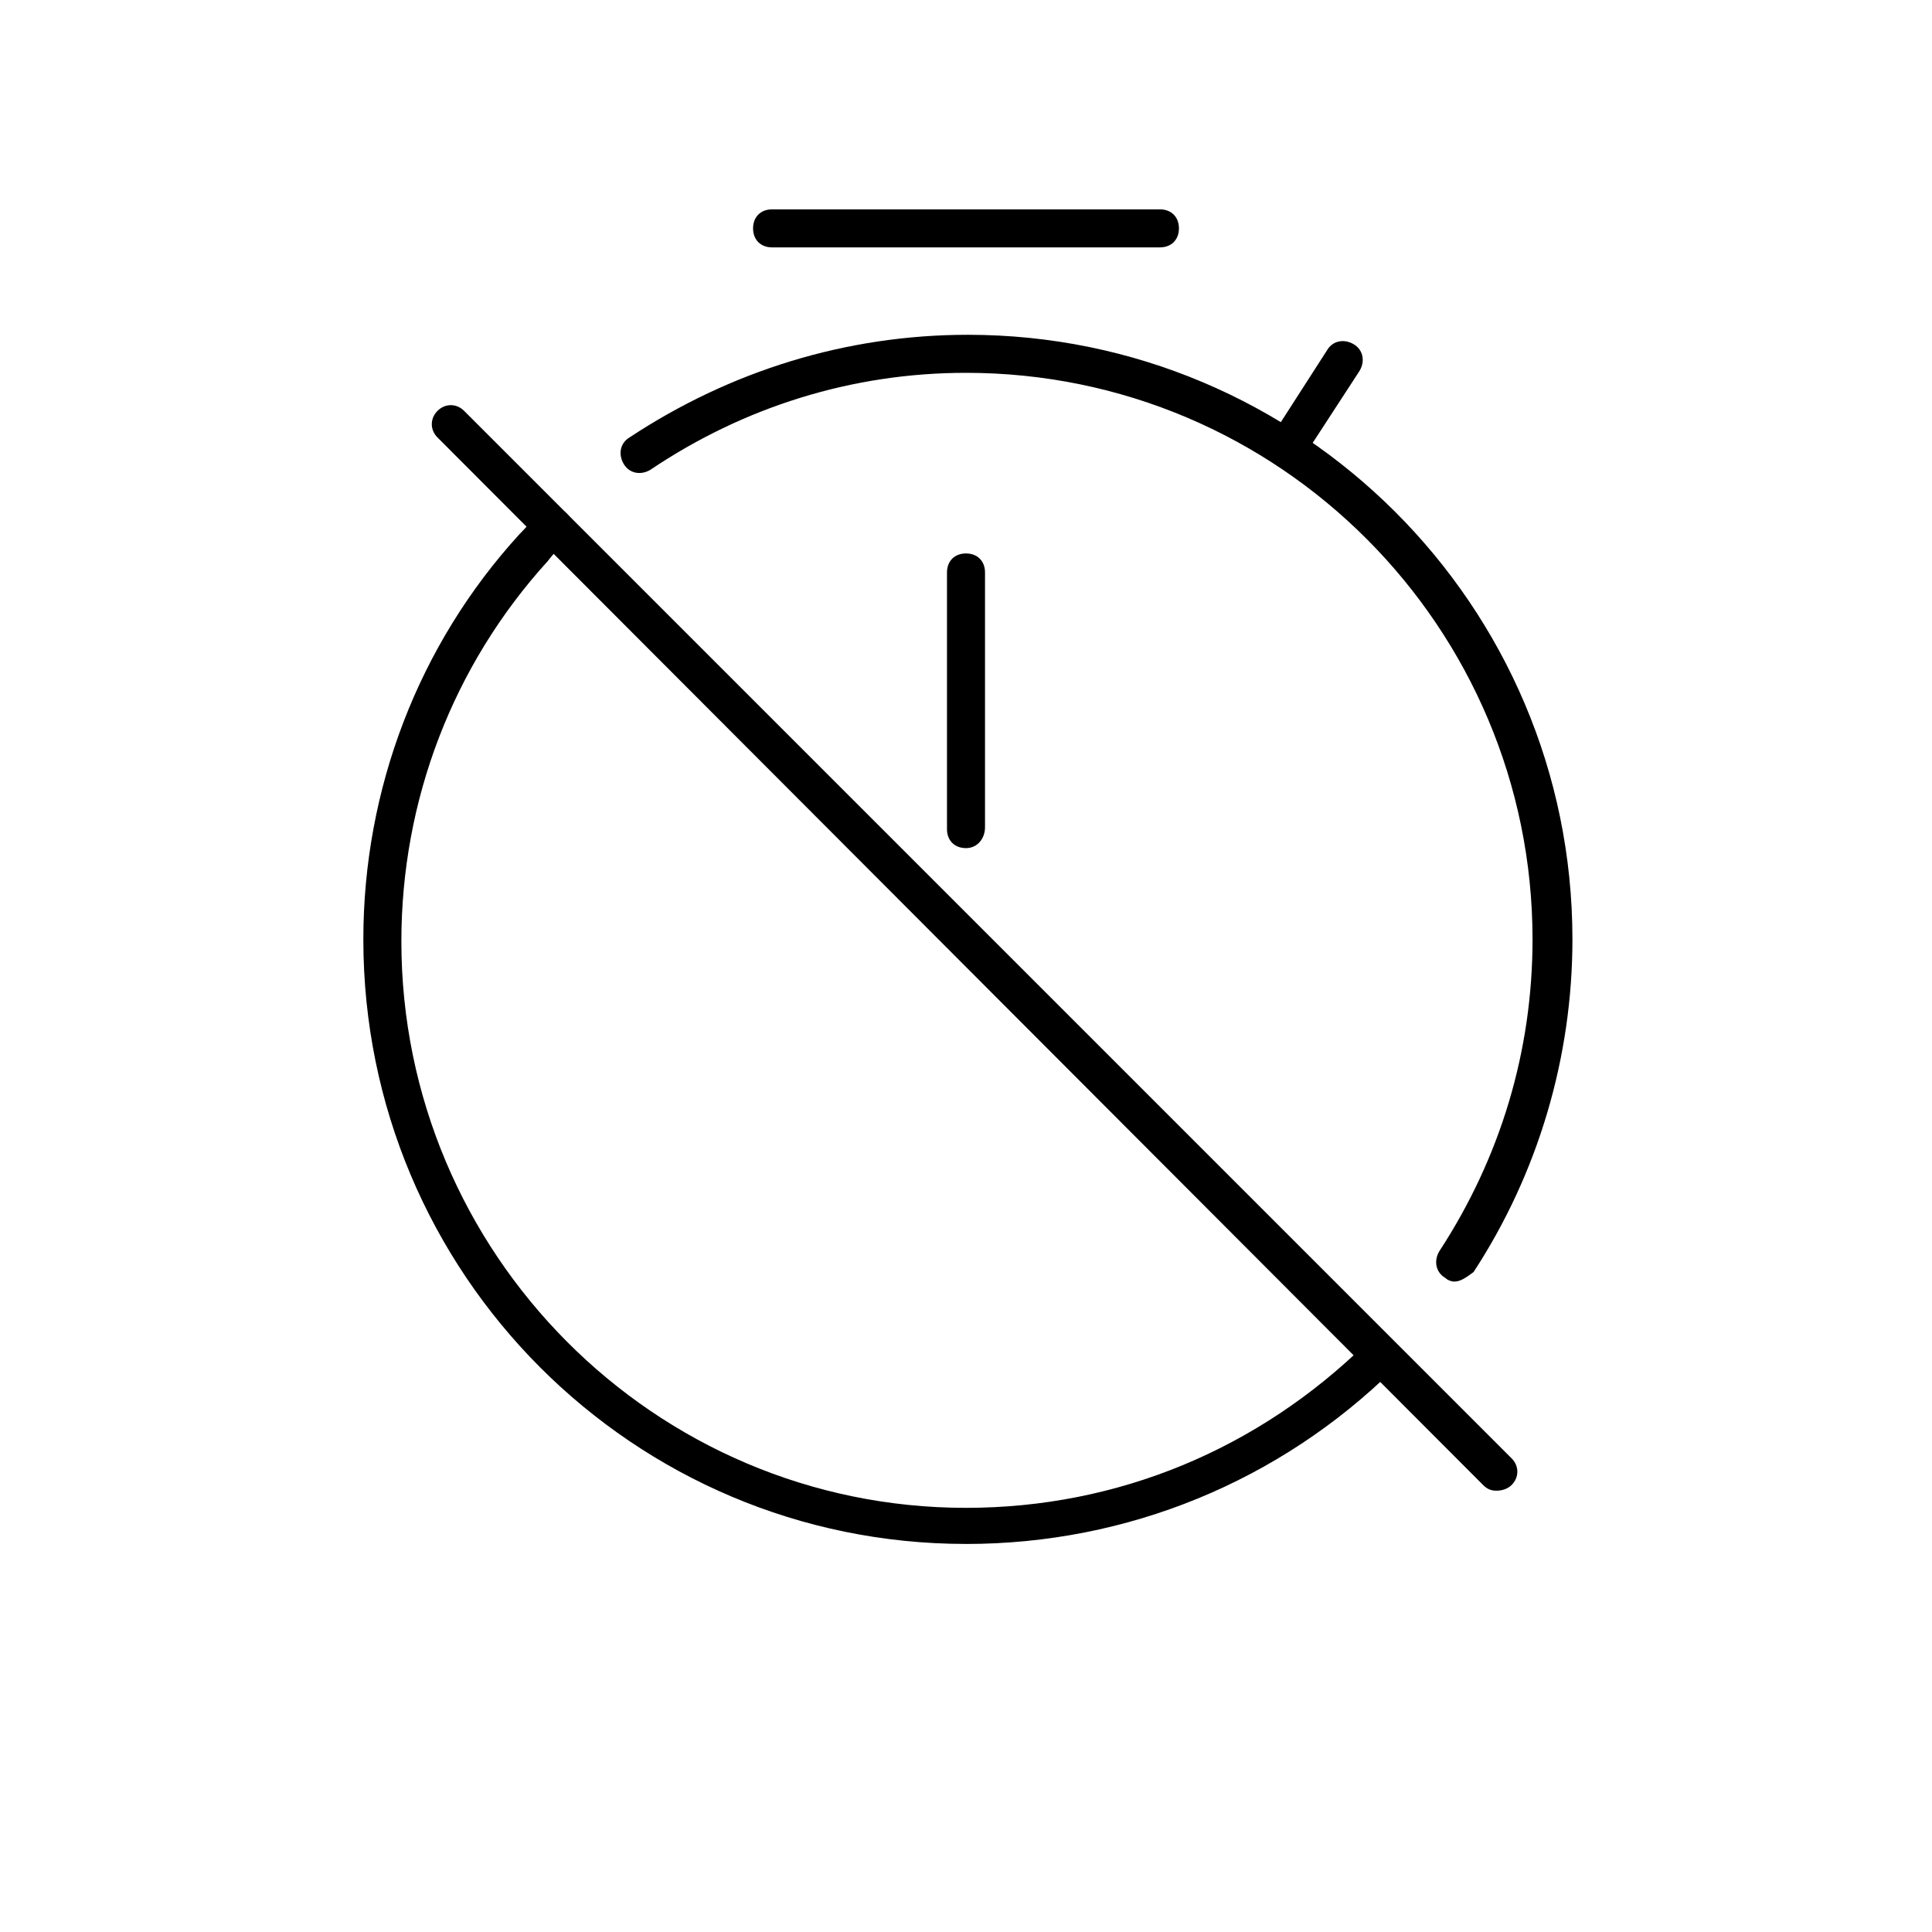 <?xml version="1.0" encoding="UTF-8"?>
<!-- Uploaded to: SVG Find, www.svgfind.com, Generator: SVG Find Mixer Tools -->
<svg fill="#000000" width="800px" height="800px" version="1.1" viewBox="144 144 512 512" xmlns="http://www.w3.org/2000/svg">
 <g>
  <path d="m400 553.16c-88.168 0-159.71-71.539-159.71-160.21 0-39.801 14.609-78.09 41.312-107.31 2.016-2.016 3.527-4.031 5.543-5.543 2.016-2.016 5.039-2.016 7.055 0s2.016 5.039 0 7.055c-1.512 1.512-3.527 3.527-5.039 5.543-25.191 27.711-38.793 63.48-38.793 100.76 0 82.625 67.008 150.14 149.63 150.14 40.305 0 77.586-15.617 106.3-43.832 2.016-2.016 5.039-2.016 7.055 0s2.016 5.039 0 7.055c-30.234 29.723-70.539 46.348-113.36 46.348z"/>
  <path d="m529.48 483.63c-1.008 0-2.016-0.504-2.519-1.008-2.519-1.512-3.023-4.535-1.512-7.055 16.121-24.688 24.688-52.898 24.688-82.625 0-82.625-67.008-150.14-150.14-150.14-30.23 0-58.945 9.07-83.633 25.695-2.519 1.512-5.543 1.008-7.055-1.512-1.512-2.519-1.008-5.543 1.512-7.055 26.703-17.633 57.434-27.207 89.68-27.207 88.168 0 160.21 71.539 160.21 160.21 0 31.234-9.07 61.969-26.199 88.168-2.012 1.516-3.523 2.523-5.035 2.523z"/>
  <path d="m451.39 209.56h-102.78c-3.023 0-5.039-2.016-5.039-5.039 0-3.023 2.016-5.039 5.039-5.039h102.78c3.023 0 5.039 2.016 5.039 5.039 0 3.023-2.016 5.039-5.039 5.039z"/>
  <path d="m486.15 265.98c-1.008 0-2.016-0.504-2.519-1.008-2.519-1.512-3.023-4.535-1.512-7.055l13.602-21.16c1.512-2.519 4.535-3.023 7.055-1.512 2.519 1.512 3.023 4.535 1.512 7.055l-14.105 21.664c-1.008 1.512-2.519 2.016-4.031 2.016z"/>
  <path d="m400 368.76c-3.023 0-5.039-2.016-5.039-5.039v-68.012c0-3.023 2.016-5.039 5.039-5.039s5.039 2.016 5.039 5.039v67.512c-0.004 3.019-2.019 5.539-5.039 5.539z"/>
  <path d="m540.56 539.05c-1.512 0-2.519-0.504-3.527-1.512l-277.09-277.6c-2.016-2.016-2.016-5.039 0-7.055s5.039-2.016 7.055 0l277.6 277.6c2.016 2.016 2.016 5.039 0 7.055-1.008 1.008-2.519 1.512-4.031 1.512z"/>
 </g>
</svg>